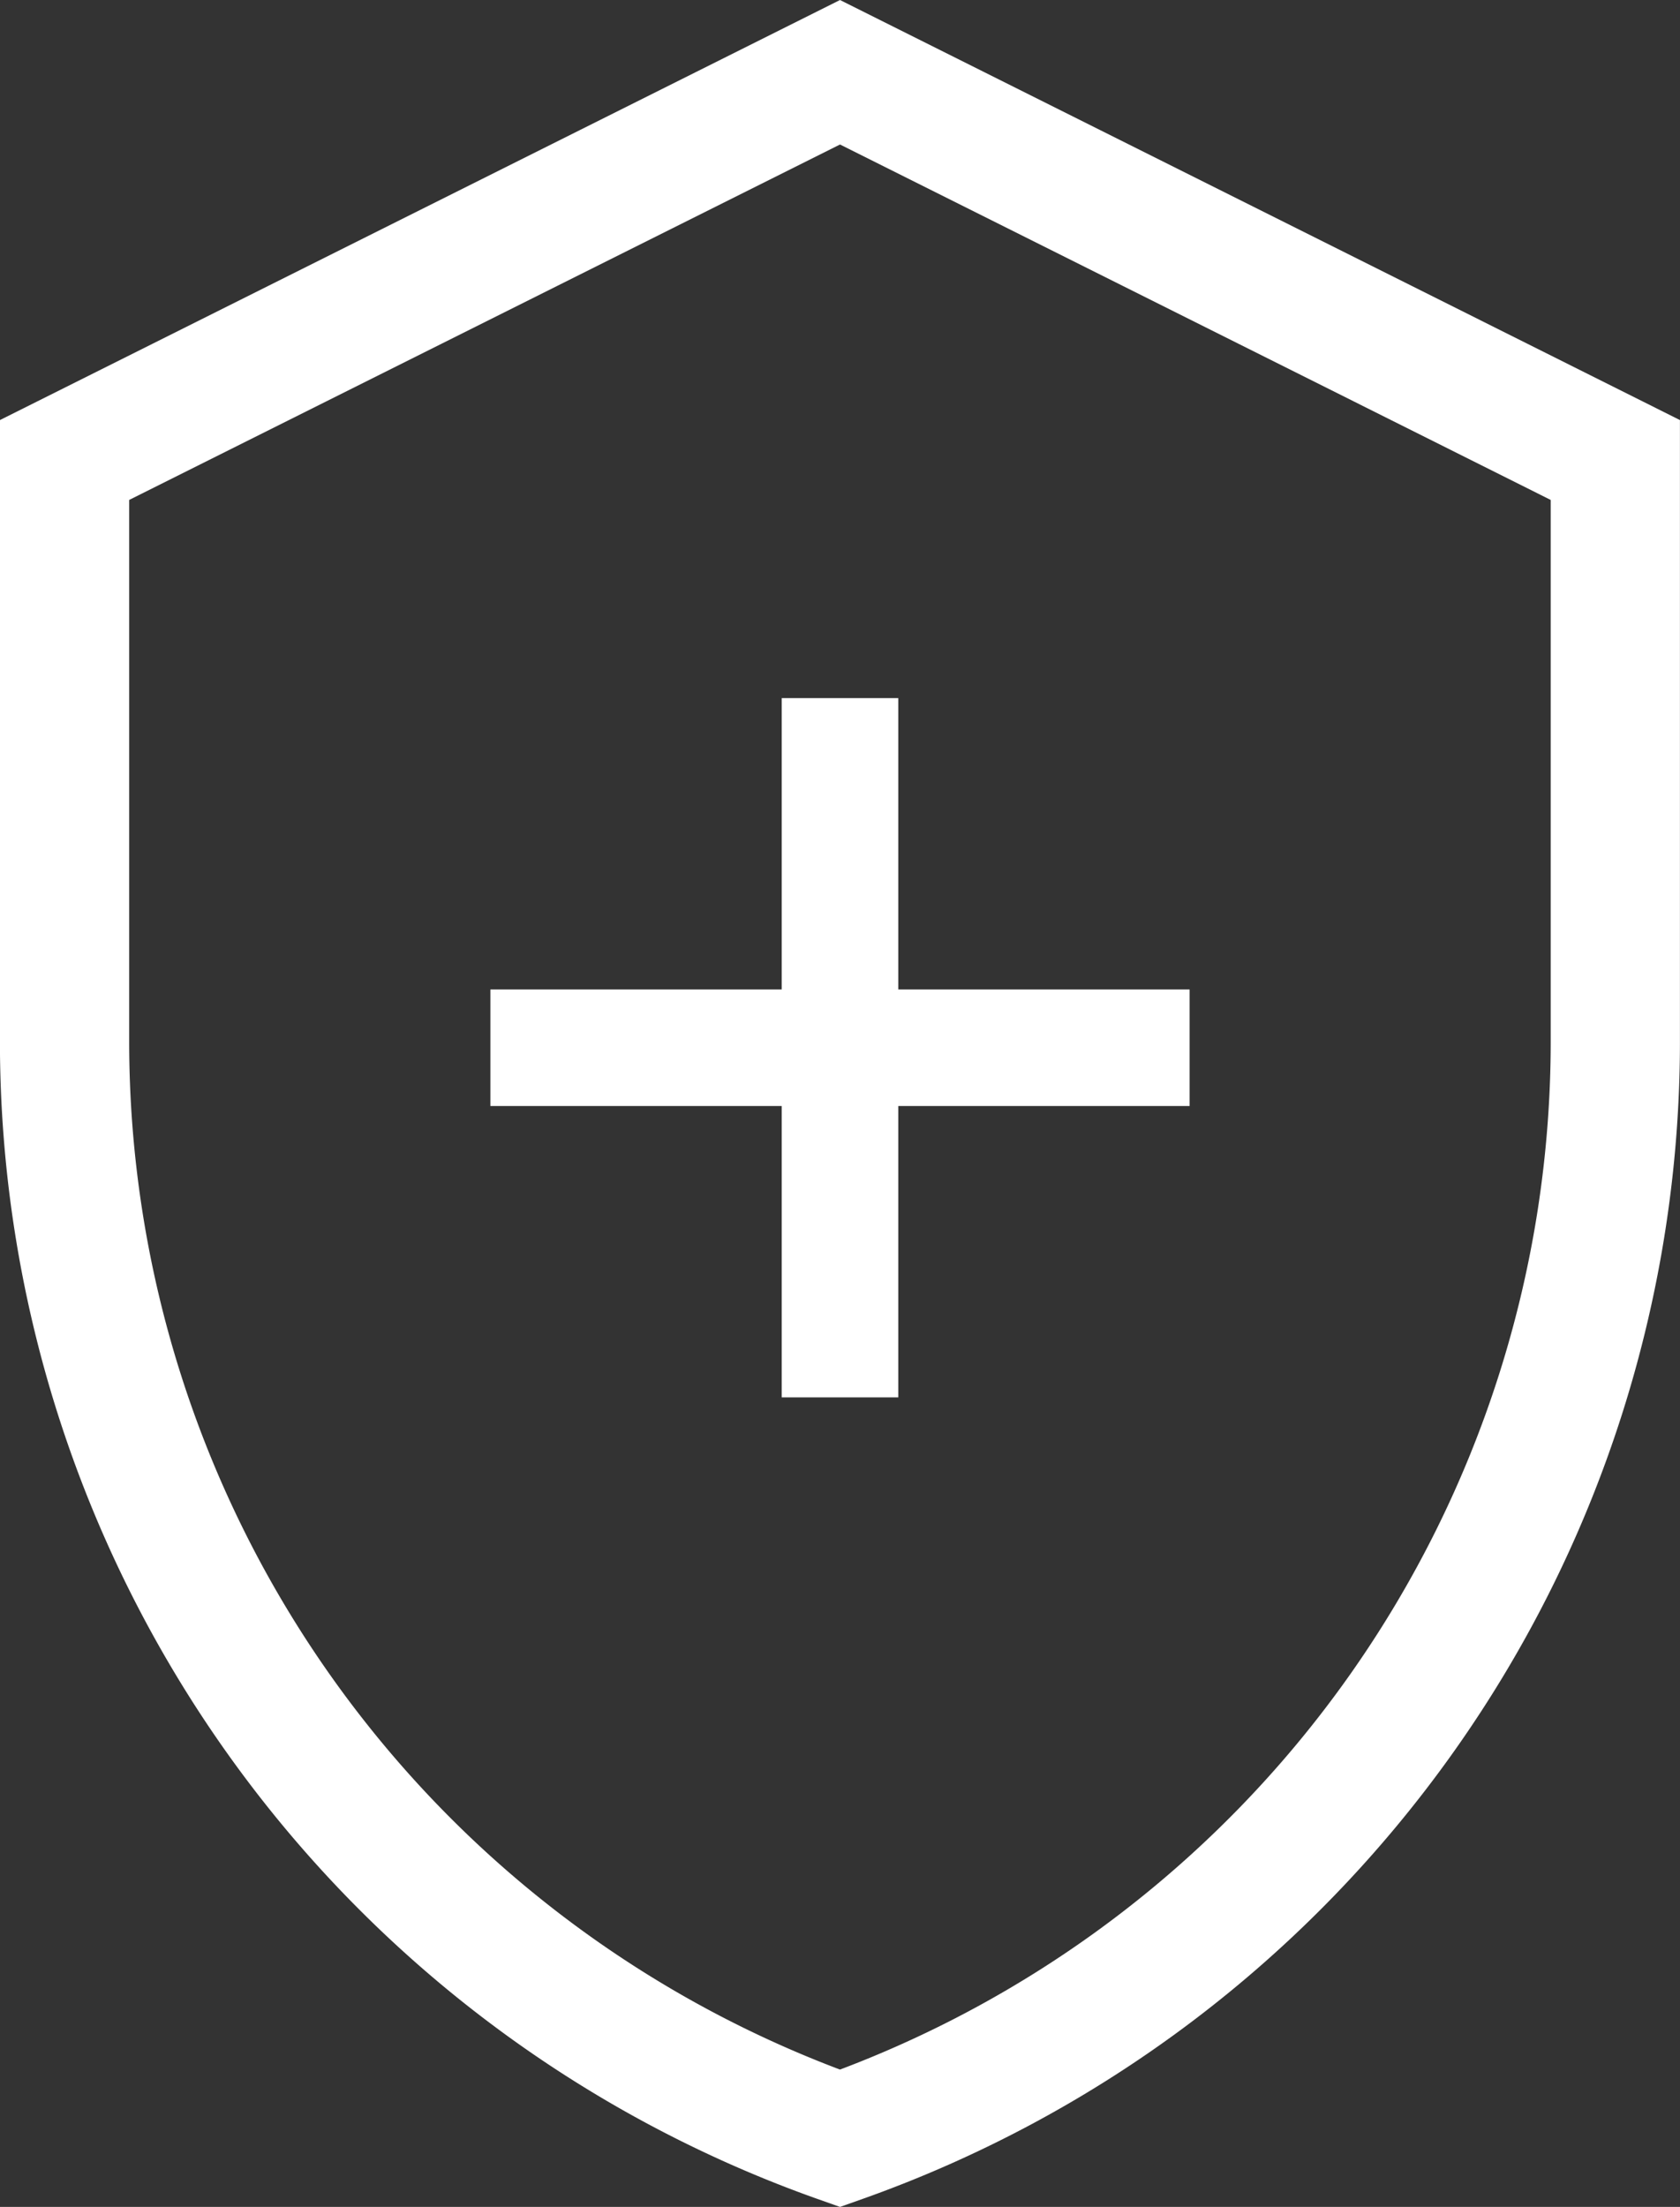 <svg xmlns="http://www.w3.org/2000/svg" viewBox="0 0 144.16 189.36"><rect x="0" y="0" width="144.16" height="189.36" fill="#333333" stroke="none"/><g data-name="Layer 2"><g fill="none" stroke="#fff" stroke-miterlimit="10" data-name="Layer 1"><path stroke-width="11.09" d="M138.61 39.47v49.9a99.84 99.84 0 0 1-66.53 94.11A99.83 99.83 0 0 1 5.54 89.37v-49.9l20-10L72.08 6.2l46.58 23.29z"/><path stroke-width="10" d="M72.08 59.9v60m30-30h-60"/></g></g></svg>
